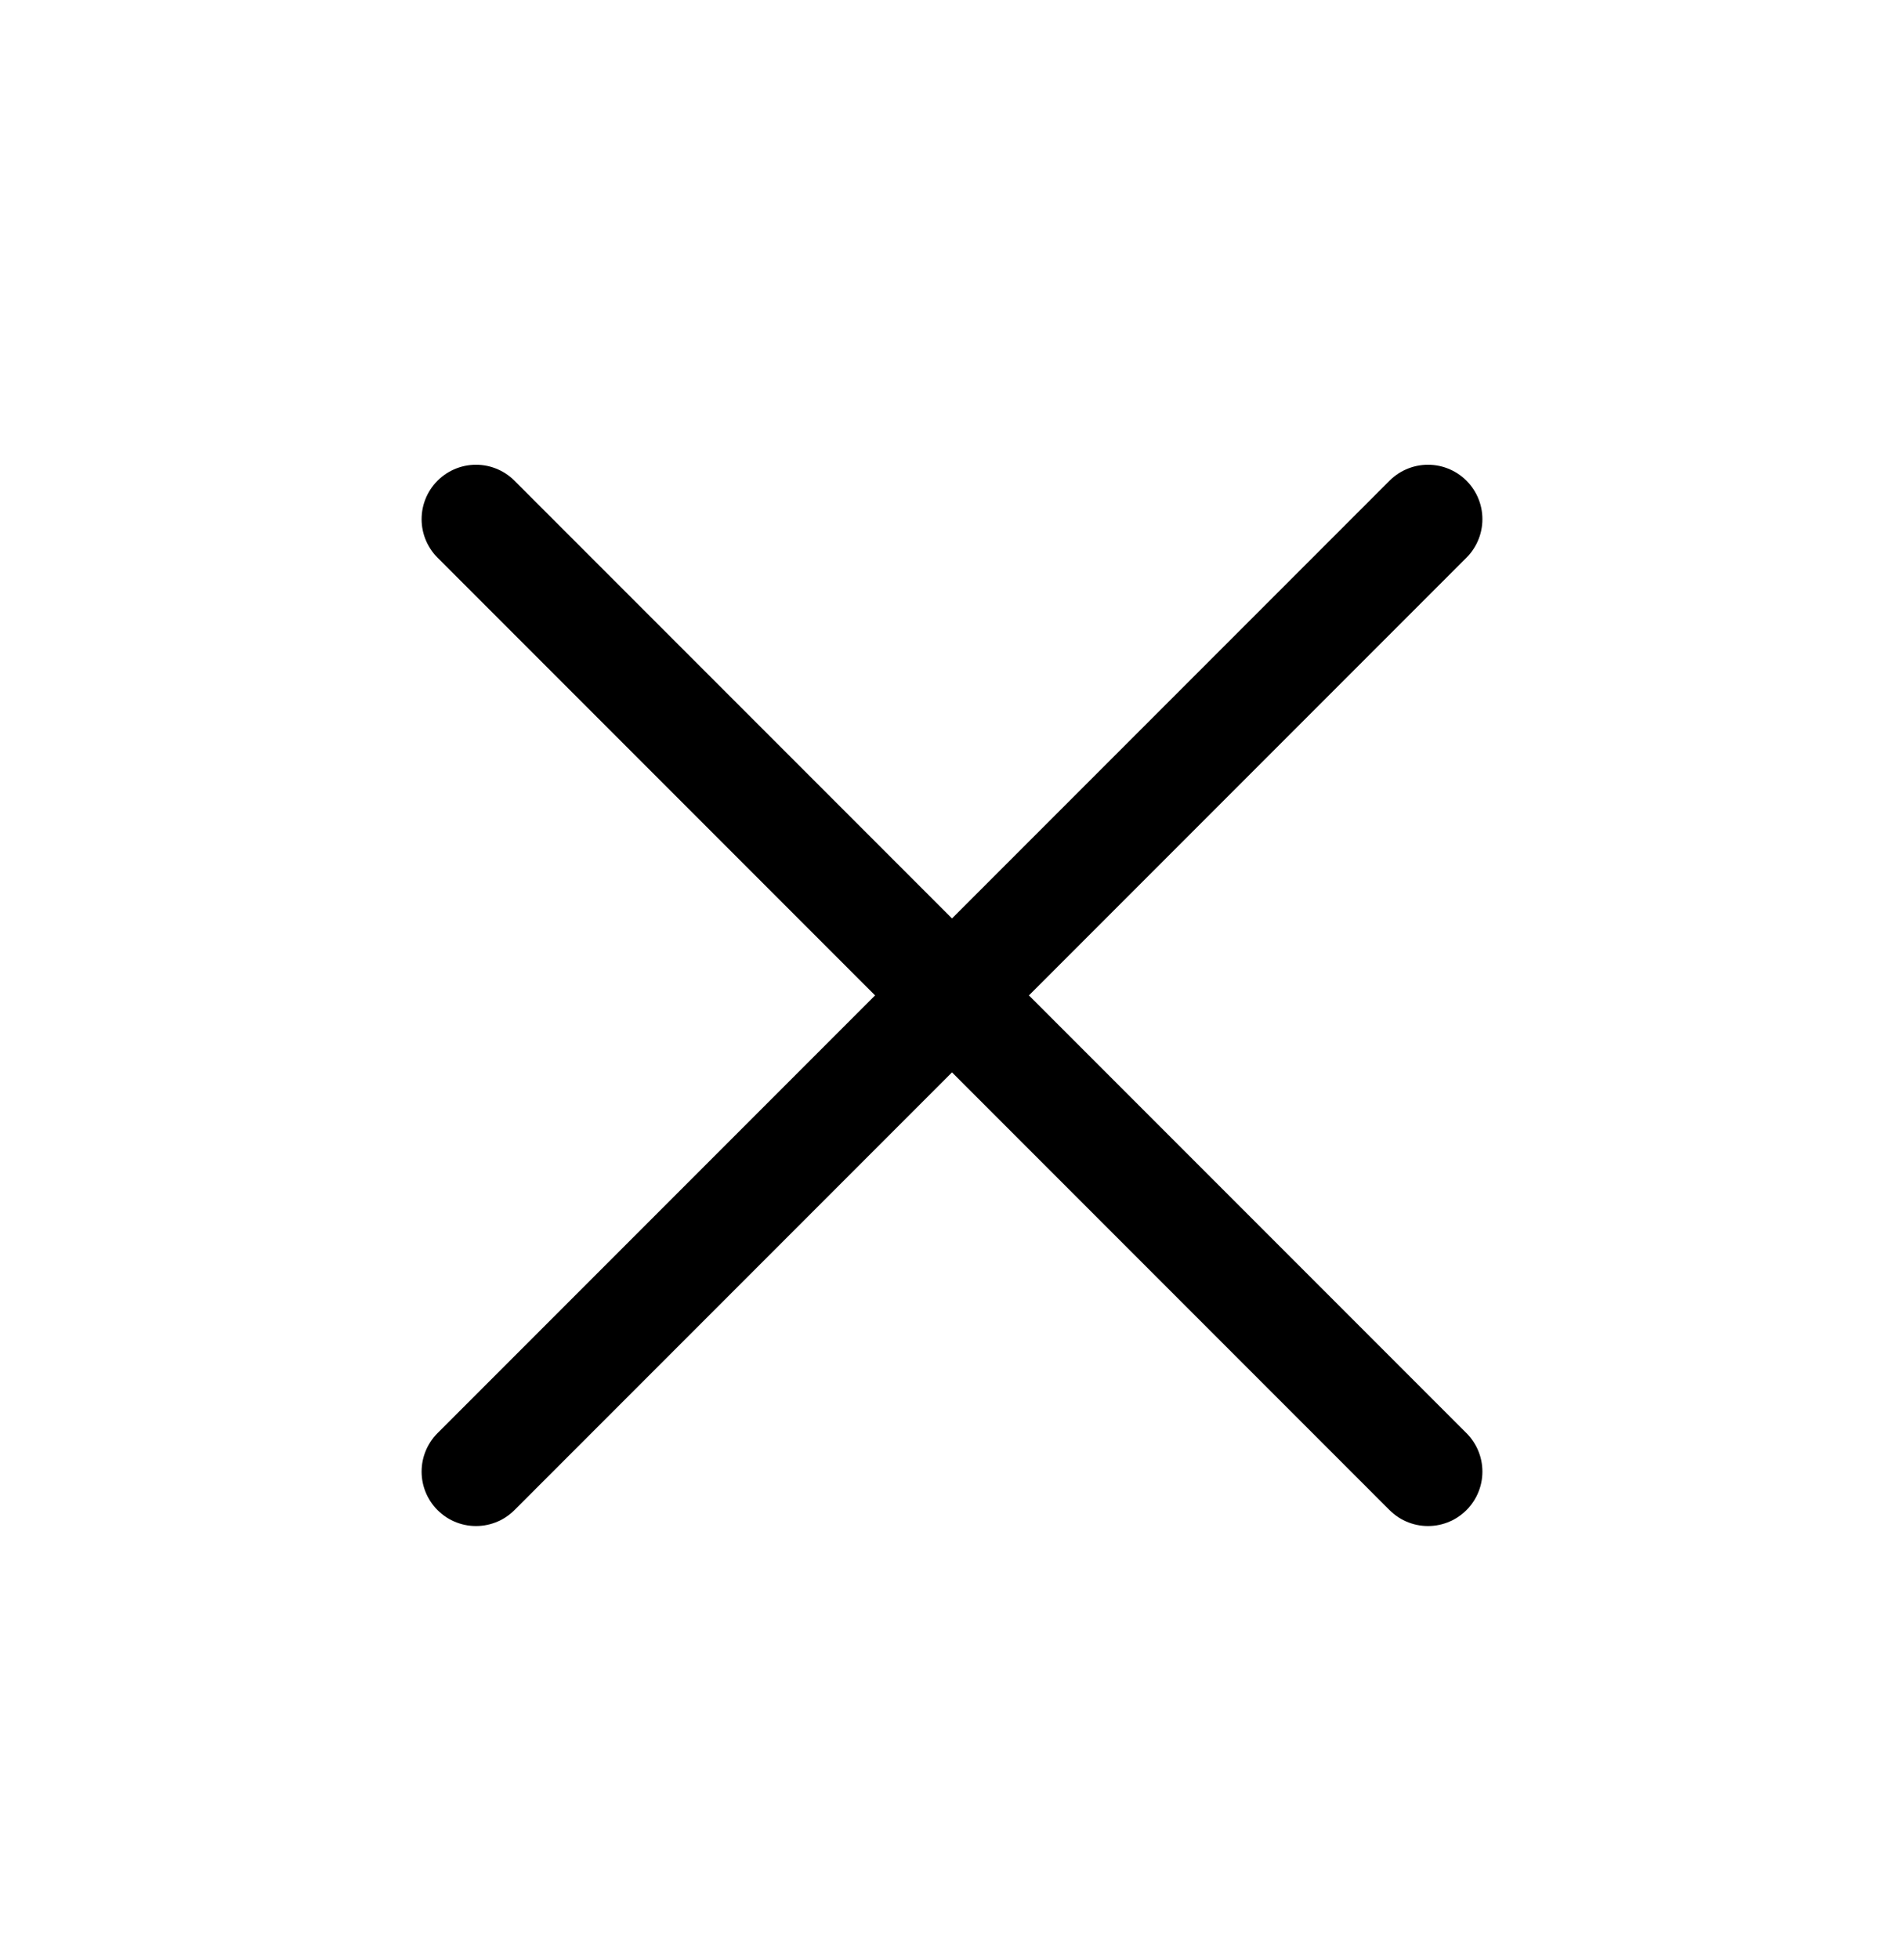 <svg width="35" height="36" viewBox="0 0 35 36" fill="none" xmlns="http://www.w3.org/2000/svg">
<path d="M26.25 9.539L8.75 27.039M8.75 9.539L26.25 27.039" stroke="black" stroke-width="2" stroke-linecap="round" stroke-linejoin="round"/>
</svg>

